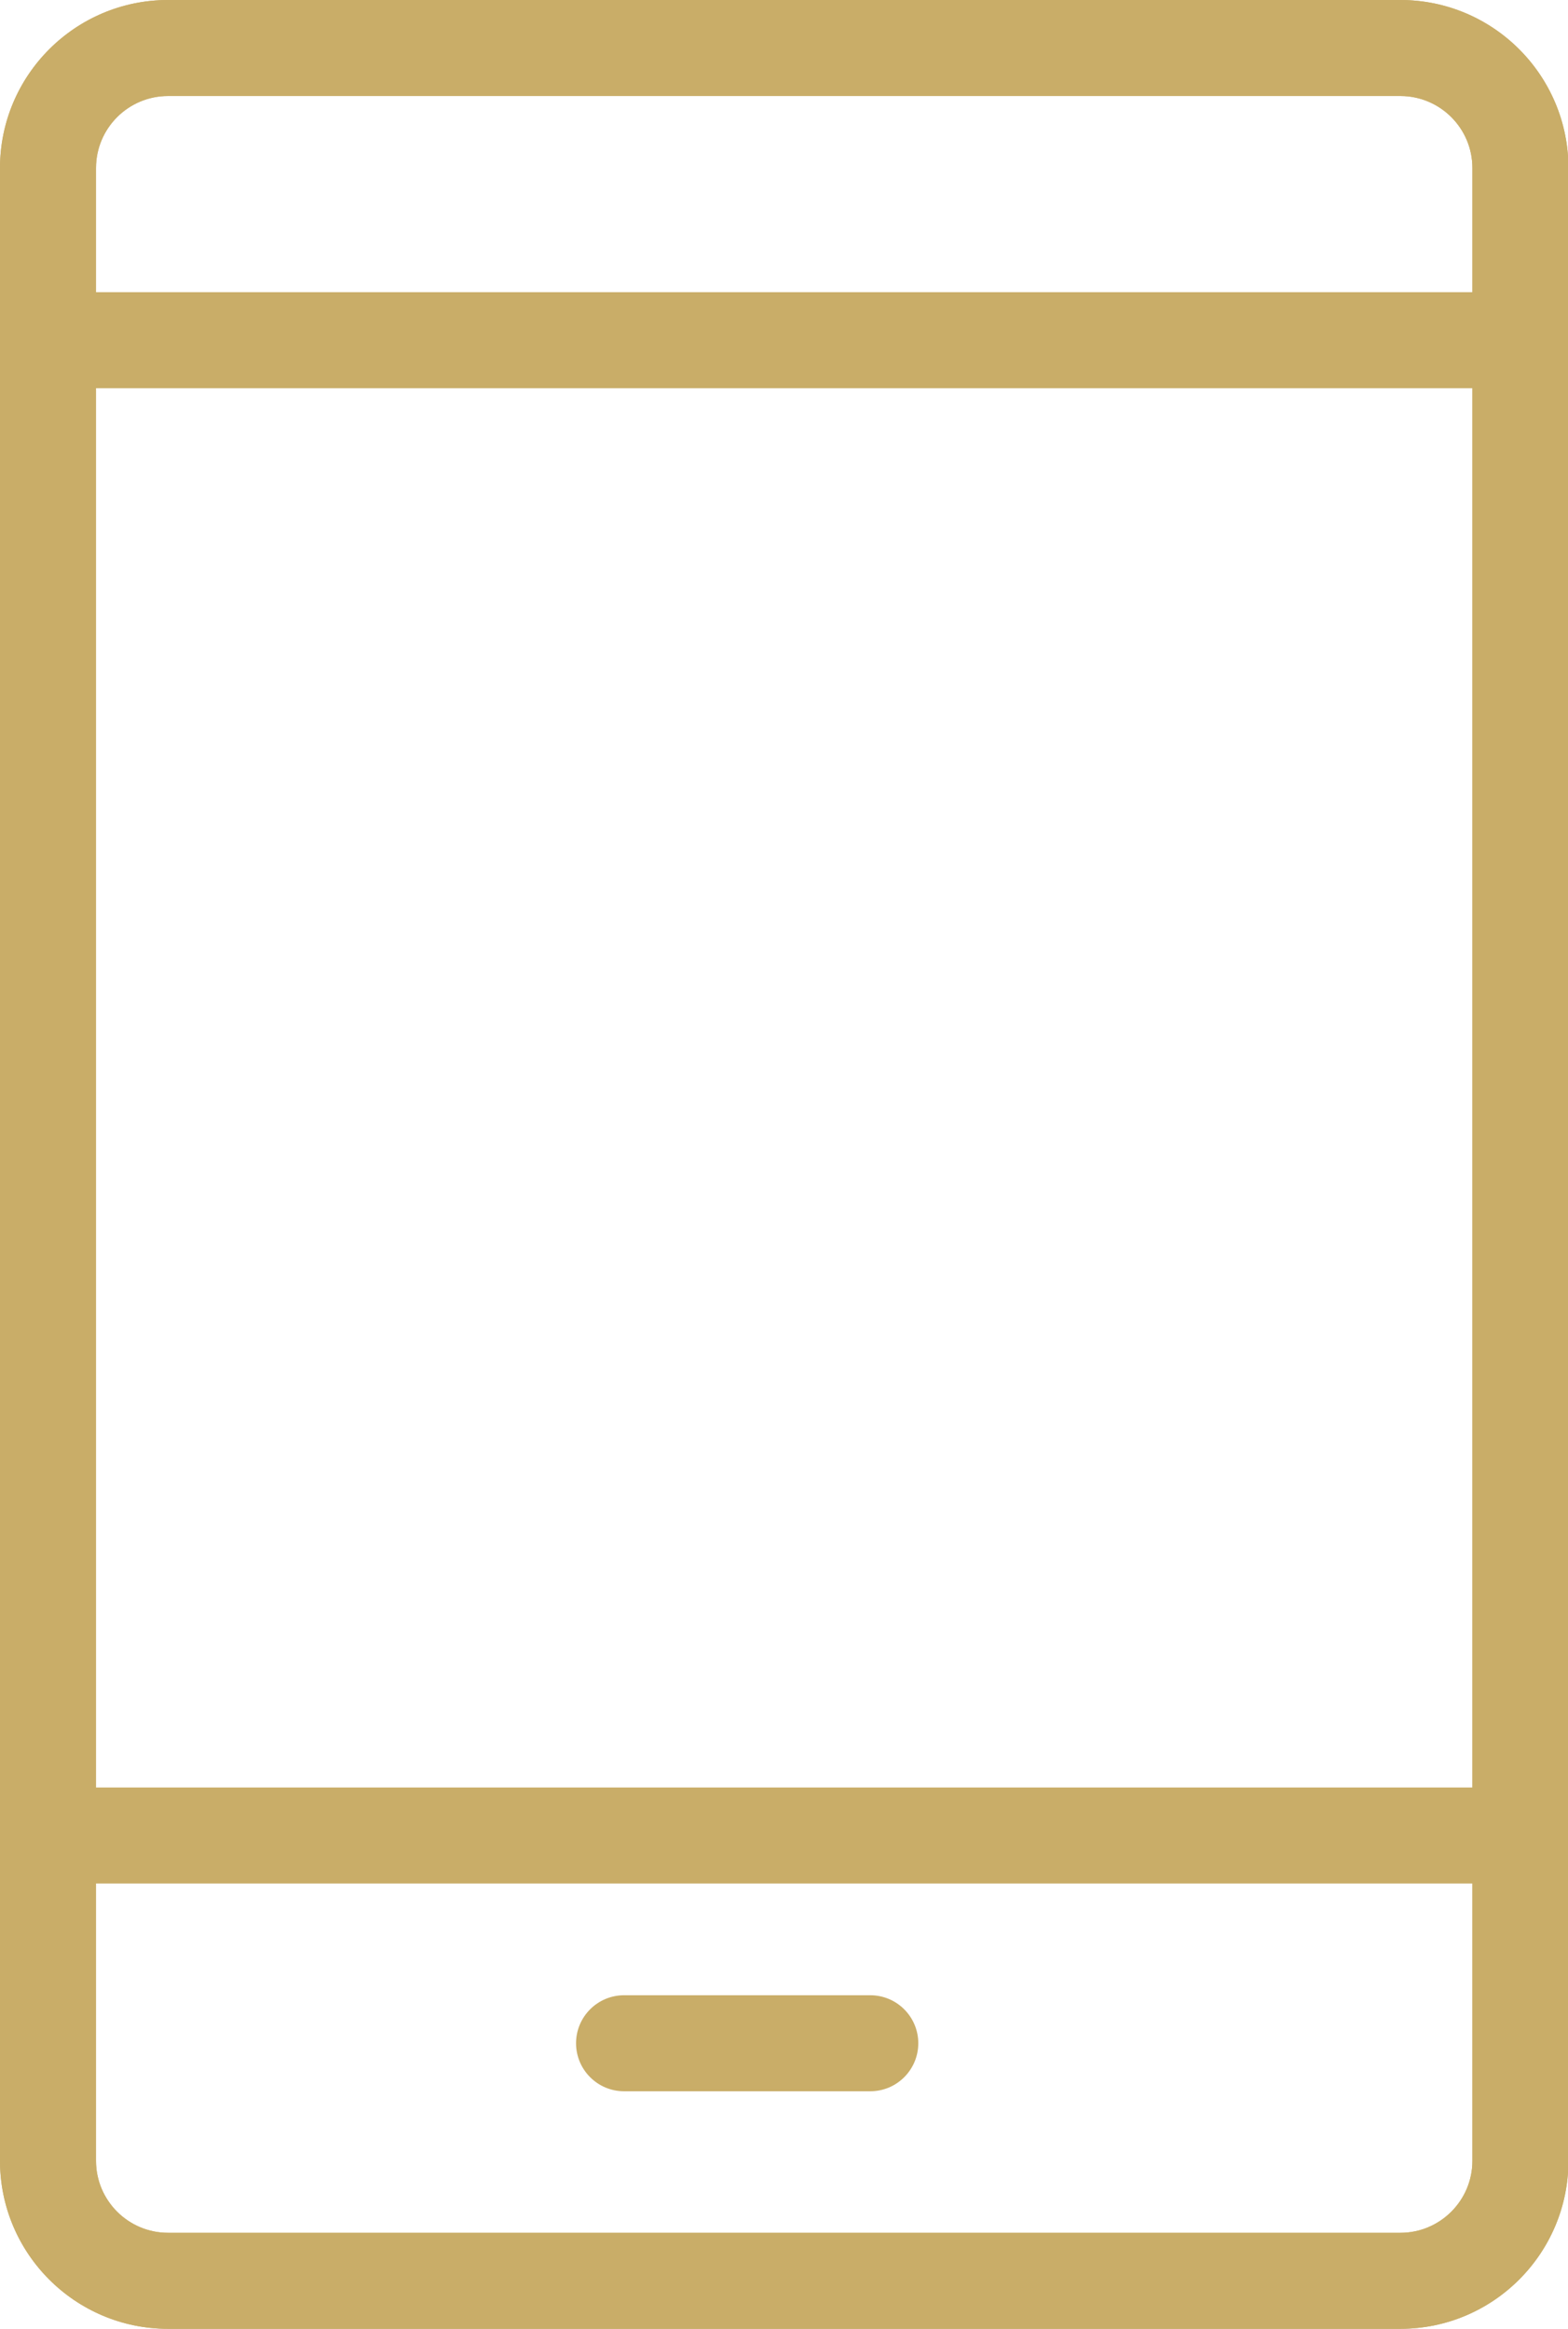 <?xml version="1.0" encoding="UTF-8"?>
<svg id="Layer_1" data-name="Layer 1" xmlns="http://www.w3.org/2000/svg" version="1.1" viewBox="0 0 378.9 562.7">
  <defs>
    <style>
      .cls-1 {
        fill: #C9AD68;
        stroke-width: 0px;
      }
    </style>
  </defs>
  <g>
    <path class="cls-1" d="M338.4,562.7H40.6c-22.4,0-40.6-18.2-40.6-40.6V40.6C0,18.2,18.2,0,40.6,0h297.8c22.4,0,40.6,18.2,40.6,40.6v481.5c0,22.4-18.2,40.6-40.6,40.6ZM40.6,23.2c-9.6,0-17.4,7.8-17.4,17.4v481.5c0,9.6,7.8,17.4,17.4,17.4h297.8c9.6,0,17.4-7.8,17.4-17.4V40.6c0-9.6-7.8-17.4-17.4-17.4H40.6Z"/>
    <path class="cls-1" d="M338.4,562.7H40.6c-22.4,0-40.6-18.2-40.6-40.6V40.6C0,18.2,18.2,0,40.6,0h297.8c22.4,0,40.6,18.2,40.6,40.6v481.5c0,22.4-18.2,40.6-40.6,40.6ZM40.6,23.2c-9.6,0-17.4,7.8-17.4,17.4v481.5c0,9.6,7.8,17.4,17.4,17.4h297.8c9.6,0,17.4-7.8,17.4-17.4V40.6c0-9.6-7.8-17.4-17.4-17.4H40.6Z"/>
  </g>
  <rect class="cls-1" x="9.2" y="70.6" width="355" height="23.2"/>
  <rect class="cls-1" x="9.2" y="431.9" width="355" height="23.2"/>
  <path class="cls-1" d="M210.3,505.3h-59.5c-6.4,0-11.6-5.2-11.6-11.6s5.2-11.6,11.6-11.6h59.5c6.4,0,11.6,5.2,11.6,11.6s-5.2,11.6-11.6,11.6Z"/>
</svg>